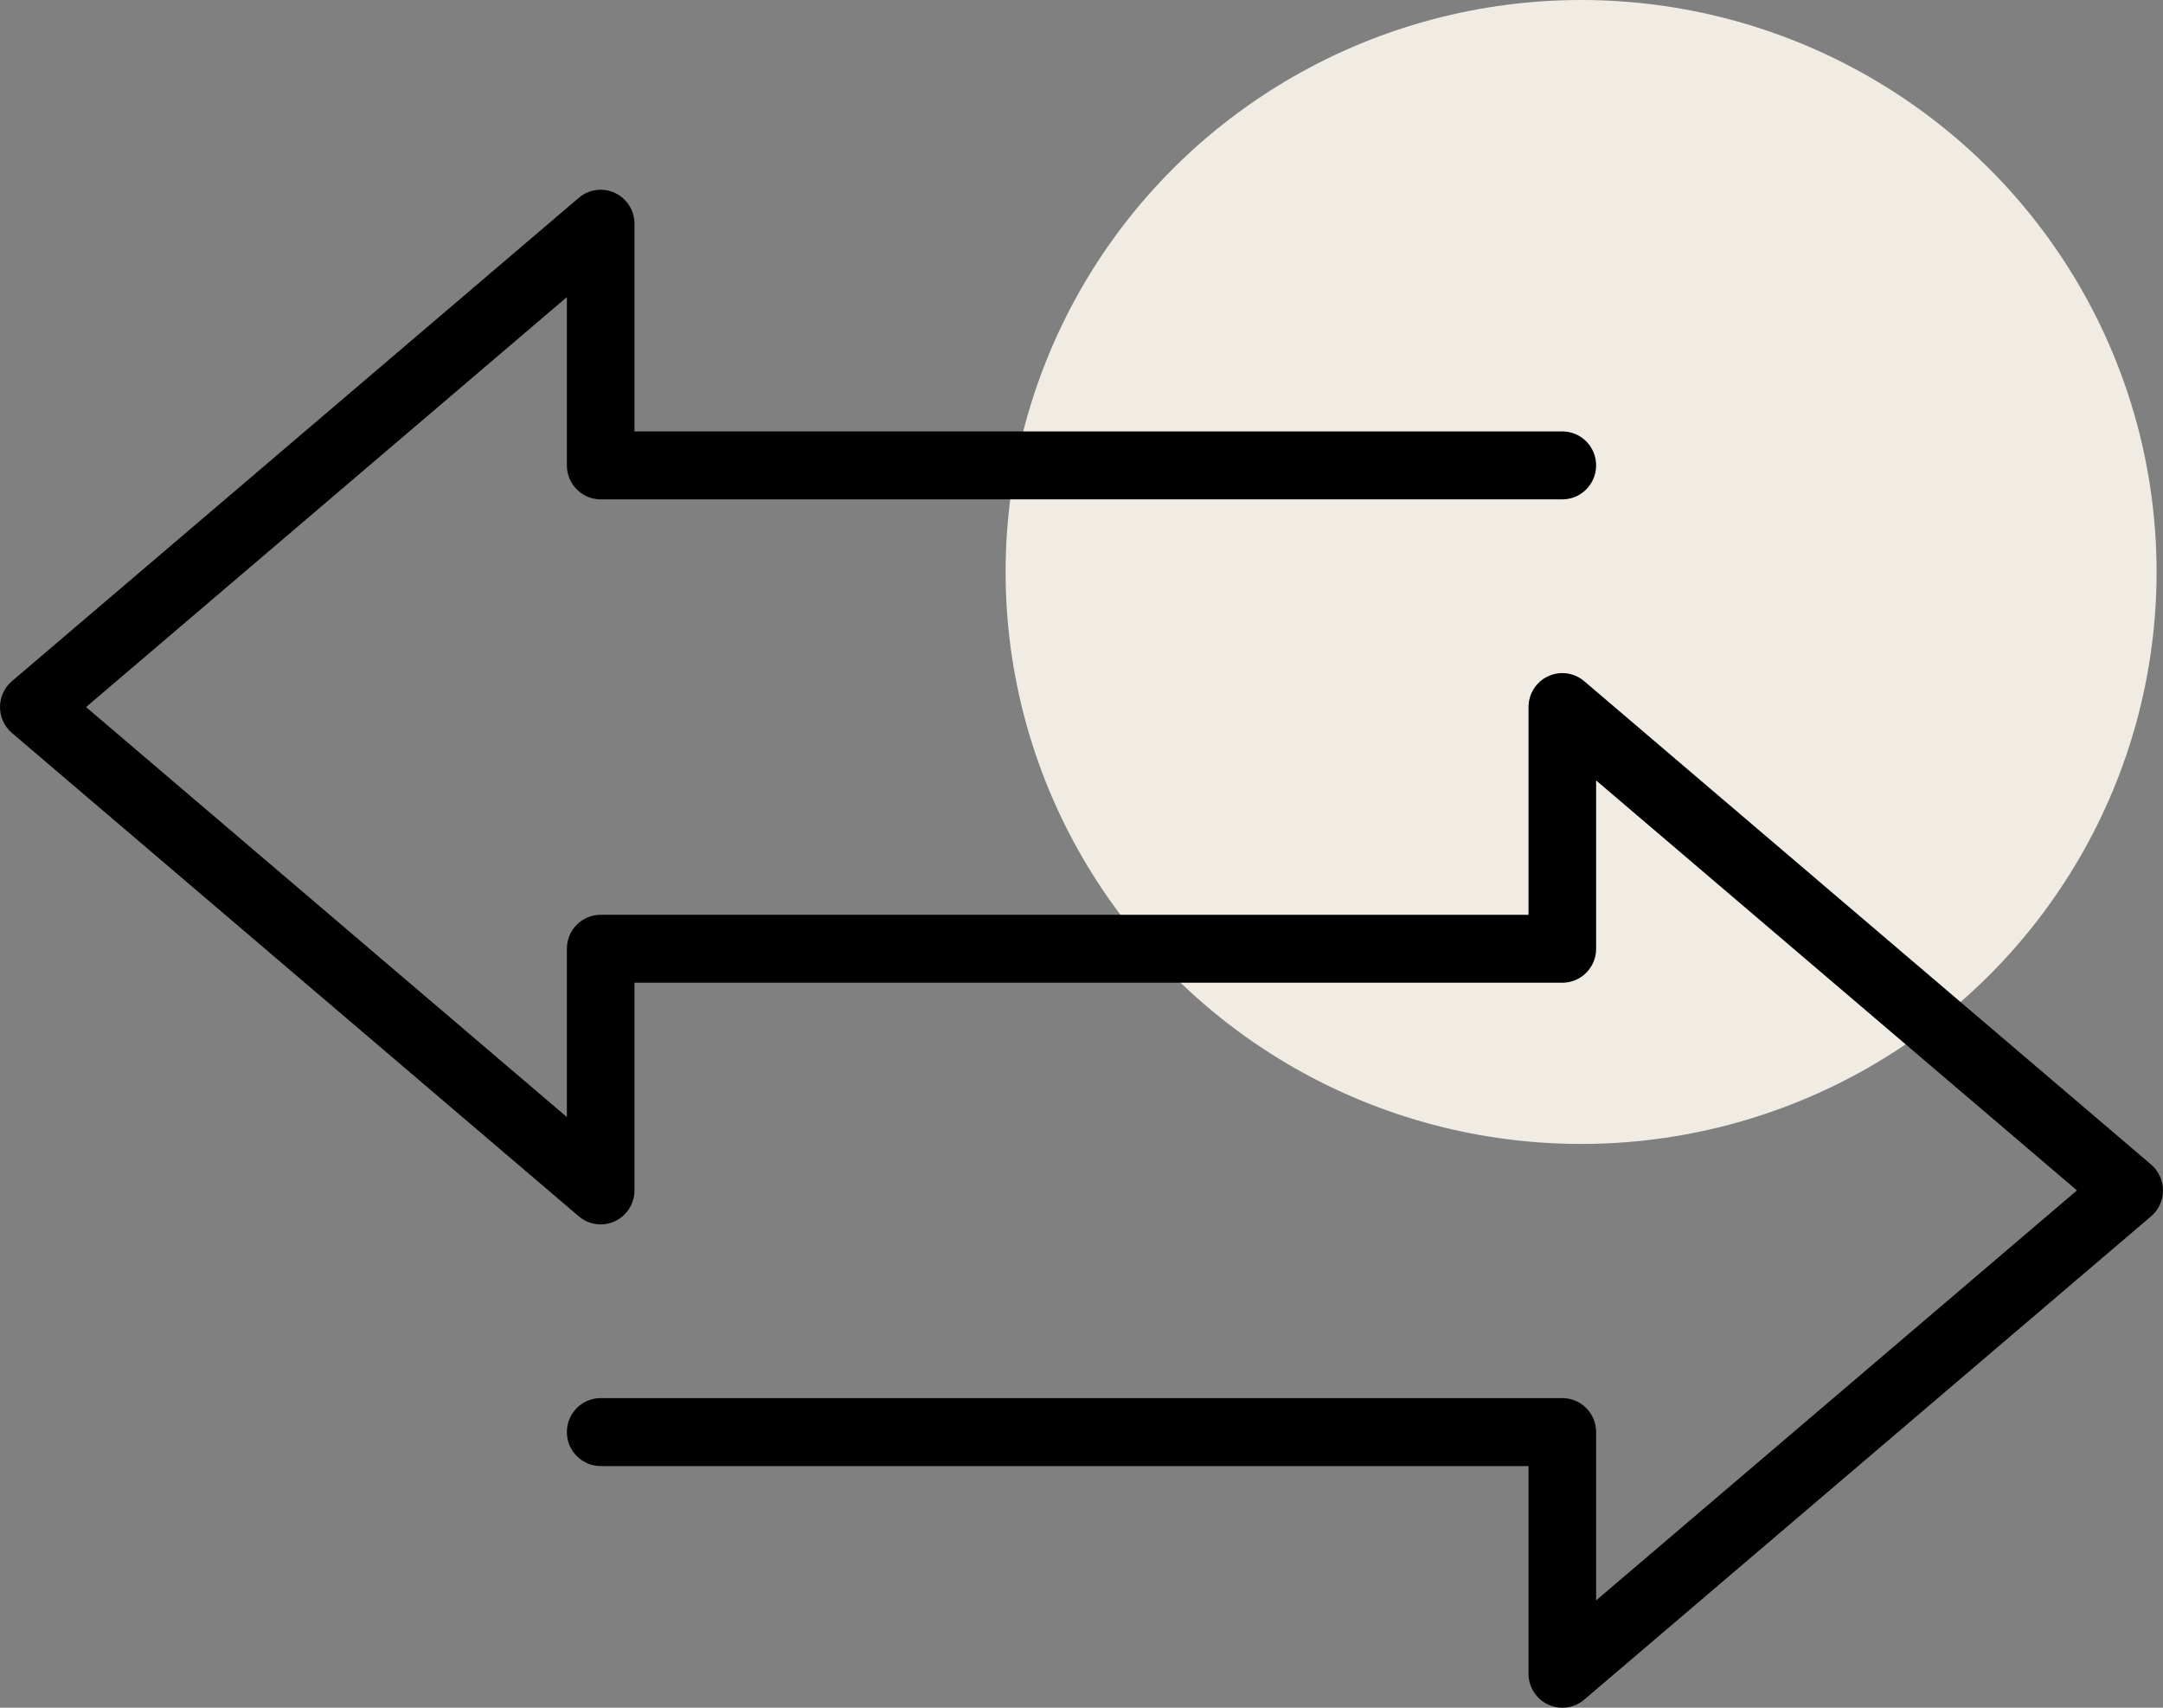 <?xml version="1.0" encoding="UTF-8"?> <svg xmlns="http://www.w3.org/2000/svg" width="114" height="90" viewBox="0 0 114 90" fill="none"><rect x="0" y="0" width="114" height="90" fill="#808080" stroke="none"/><ellipse cx="83.331" cy="30.144" rx="30.331" ry="30.144" fill="#F1ECE3"></ellipse><path d="M114 62.736C114 63.263 113.77 63.762 113.371 64.102L83.494 89.575C83.166 89.855 82.756 90 82.341 90C82.088 90 81.832 89.946 81.593 89.834C80.964 89.541 80.561 88.907 80.561 88.21V77.264H31.659C30.675 77.264 29.877 76.462 29.877 75.473C29.877 74.484 30.675 73.683 31.659 73.683H82.342C83.326 73.683 84.123 74.484 84.123 75.473V84.343L109.465 62.736L84.123 41.13V50C84.123 50.989 83.326 51.791 82.342 51.791H33.44V62.736C33.44 63.434 33.037 64.068 32.407 64.361C31.777 64.654 31.036 64.553 30.506 64.102L0.629 38.629C0.23 38.289 0 37.789 0 37.264C0 36.737 0.23 36.238 0.629 35.898L30.506 10.425C31.035 9.974 31.777 9.873 32.407 10.166C33.037 10.459 33.44 11.093 33.44 11.79V22.736H82.342C83.325 22.736 84.123 23.538 84.123 24.527C84.123 25.516 83.325 26.317 82.342 26.317H31.658C30.675 26.317 29.877 25.516 29.877 24.527V15.657L4.535 37.264L29.877 58.87V50C29.877 49.011 30.675 48.21 31.658 48.21H80.56V37.264C80.56 36.566 80.963 35.932 81.593 35.639C82.223 35.346 82.965 35.447 83.494 35.898L113.371 61.371C113.77 61.711 114 62.211 114 62.736Z" fill="black"></path></svg> 